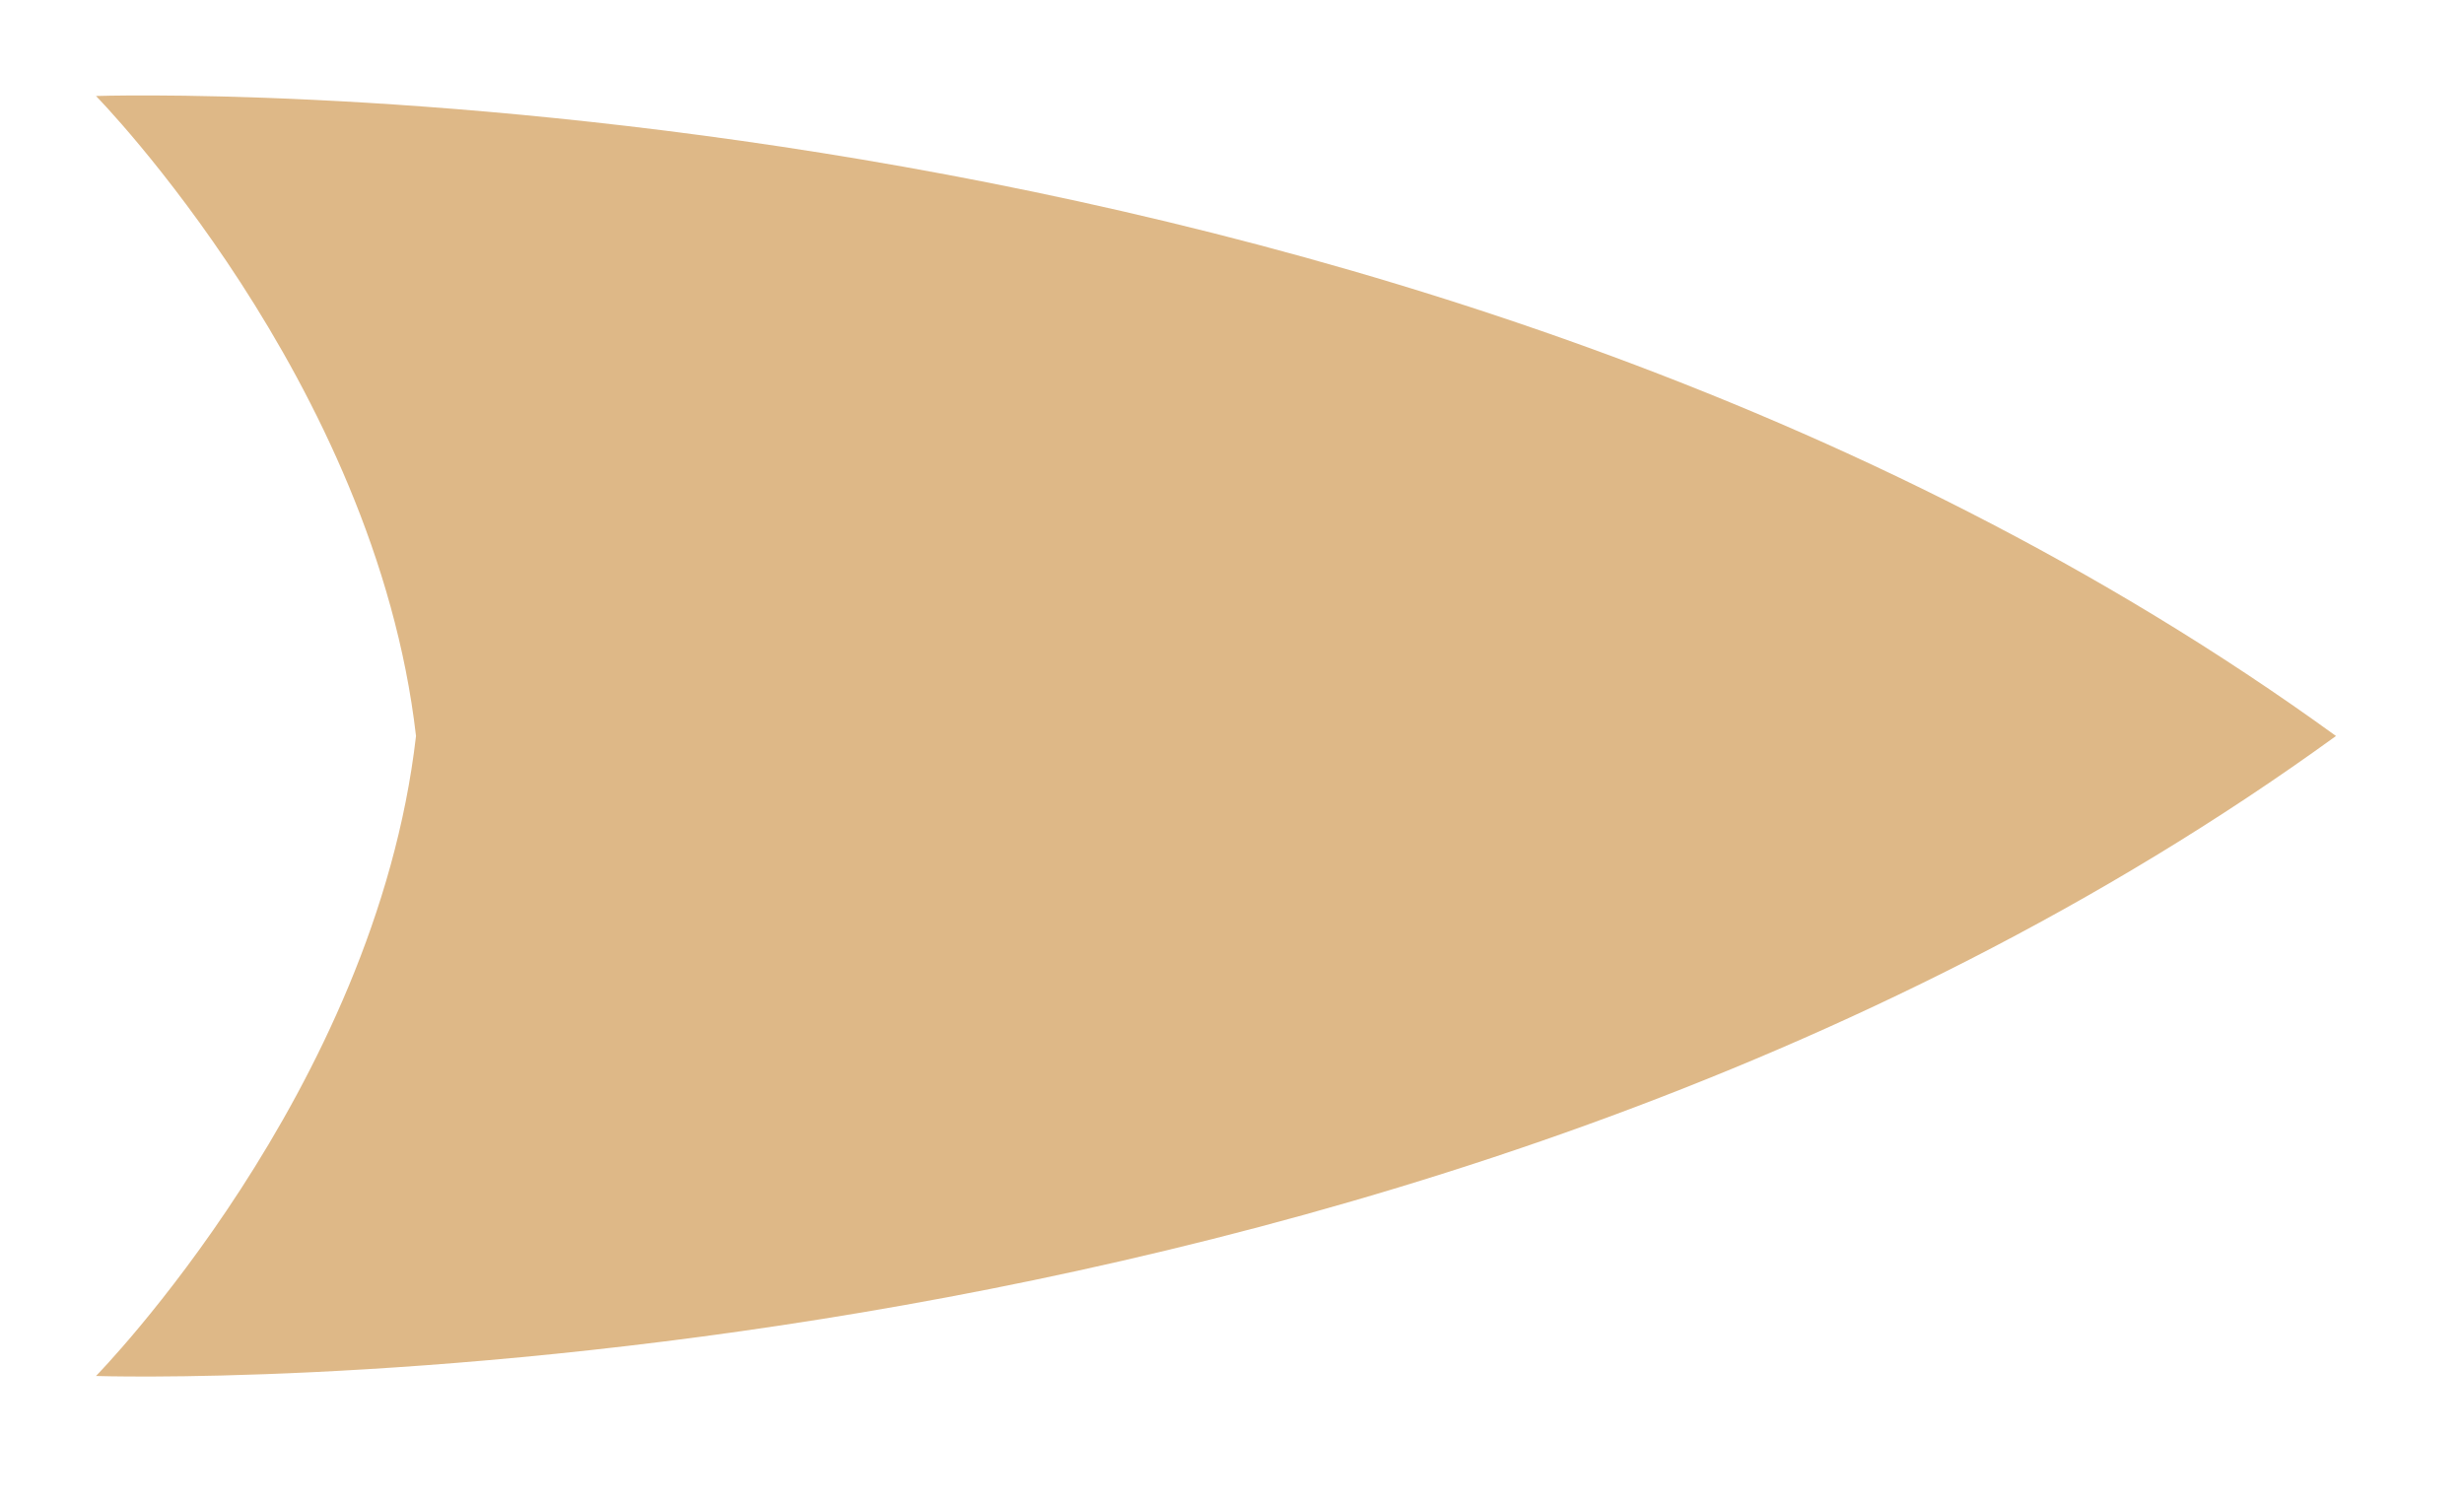 <?xml version="1.0" encoding="UTF-8"?>
<svg xmlns="http://www.w3.org/2000/svg" xmlns:xlink="http://www.w3.org/1999/xlink" width="77" height="47" viewBox="0 0 77 47" version="1.1">
<g id="surface15289">
<path style=" stroke:none;fill-rule:nonzero;fill:rgb(87.059%,72.157%,52.941%);fill-opacity:1;" d="M 13 23 C 11.723 34.105 3 43 3 43 C 3 43 43.531 44.367 73 23 C 43.531 1.633 3 3 3 3 C 3 3 11.723 11.895 13 23 Z M 13 23 "/>
</g>
</svg>
